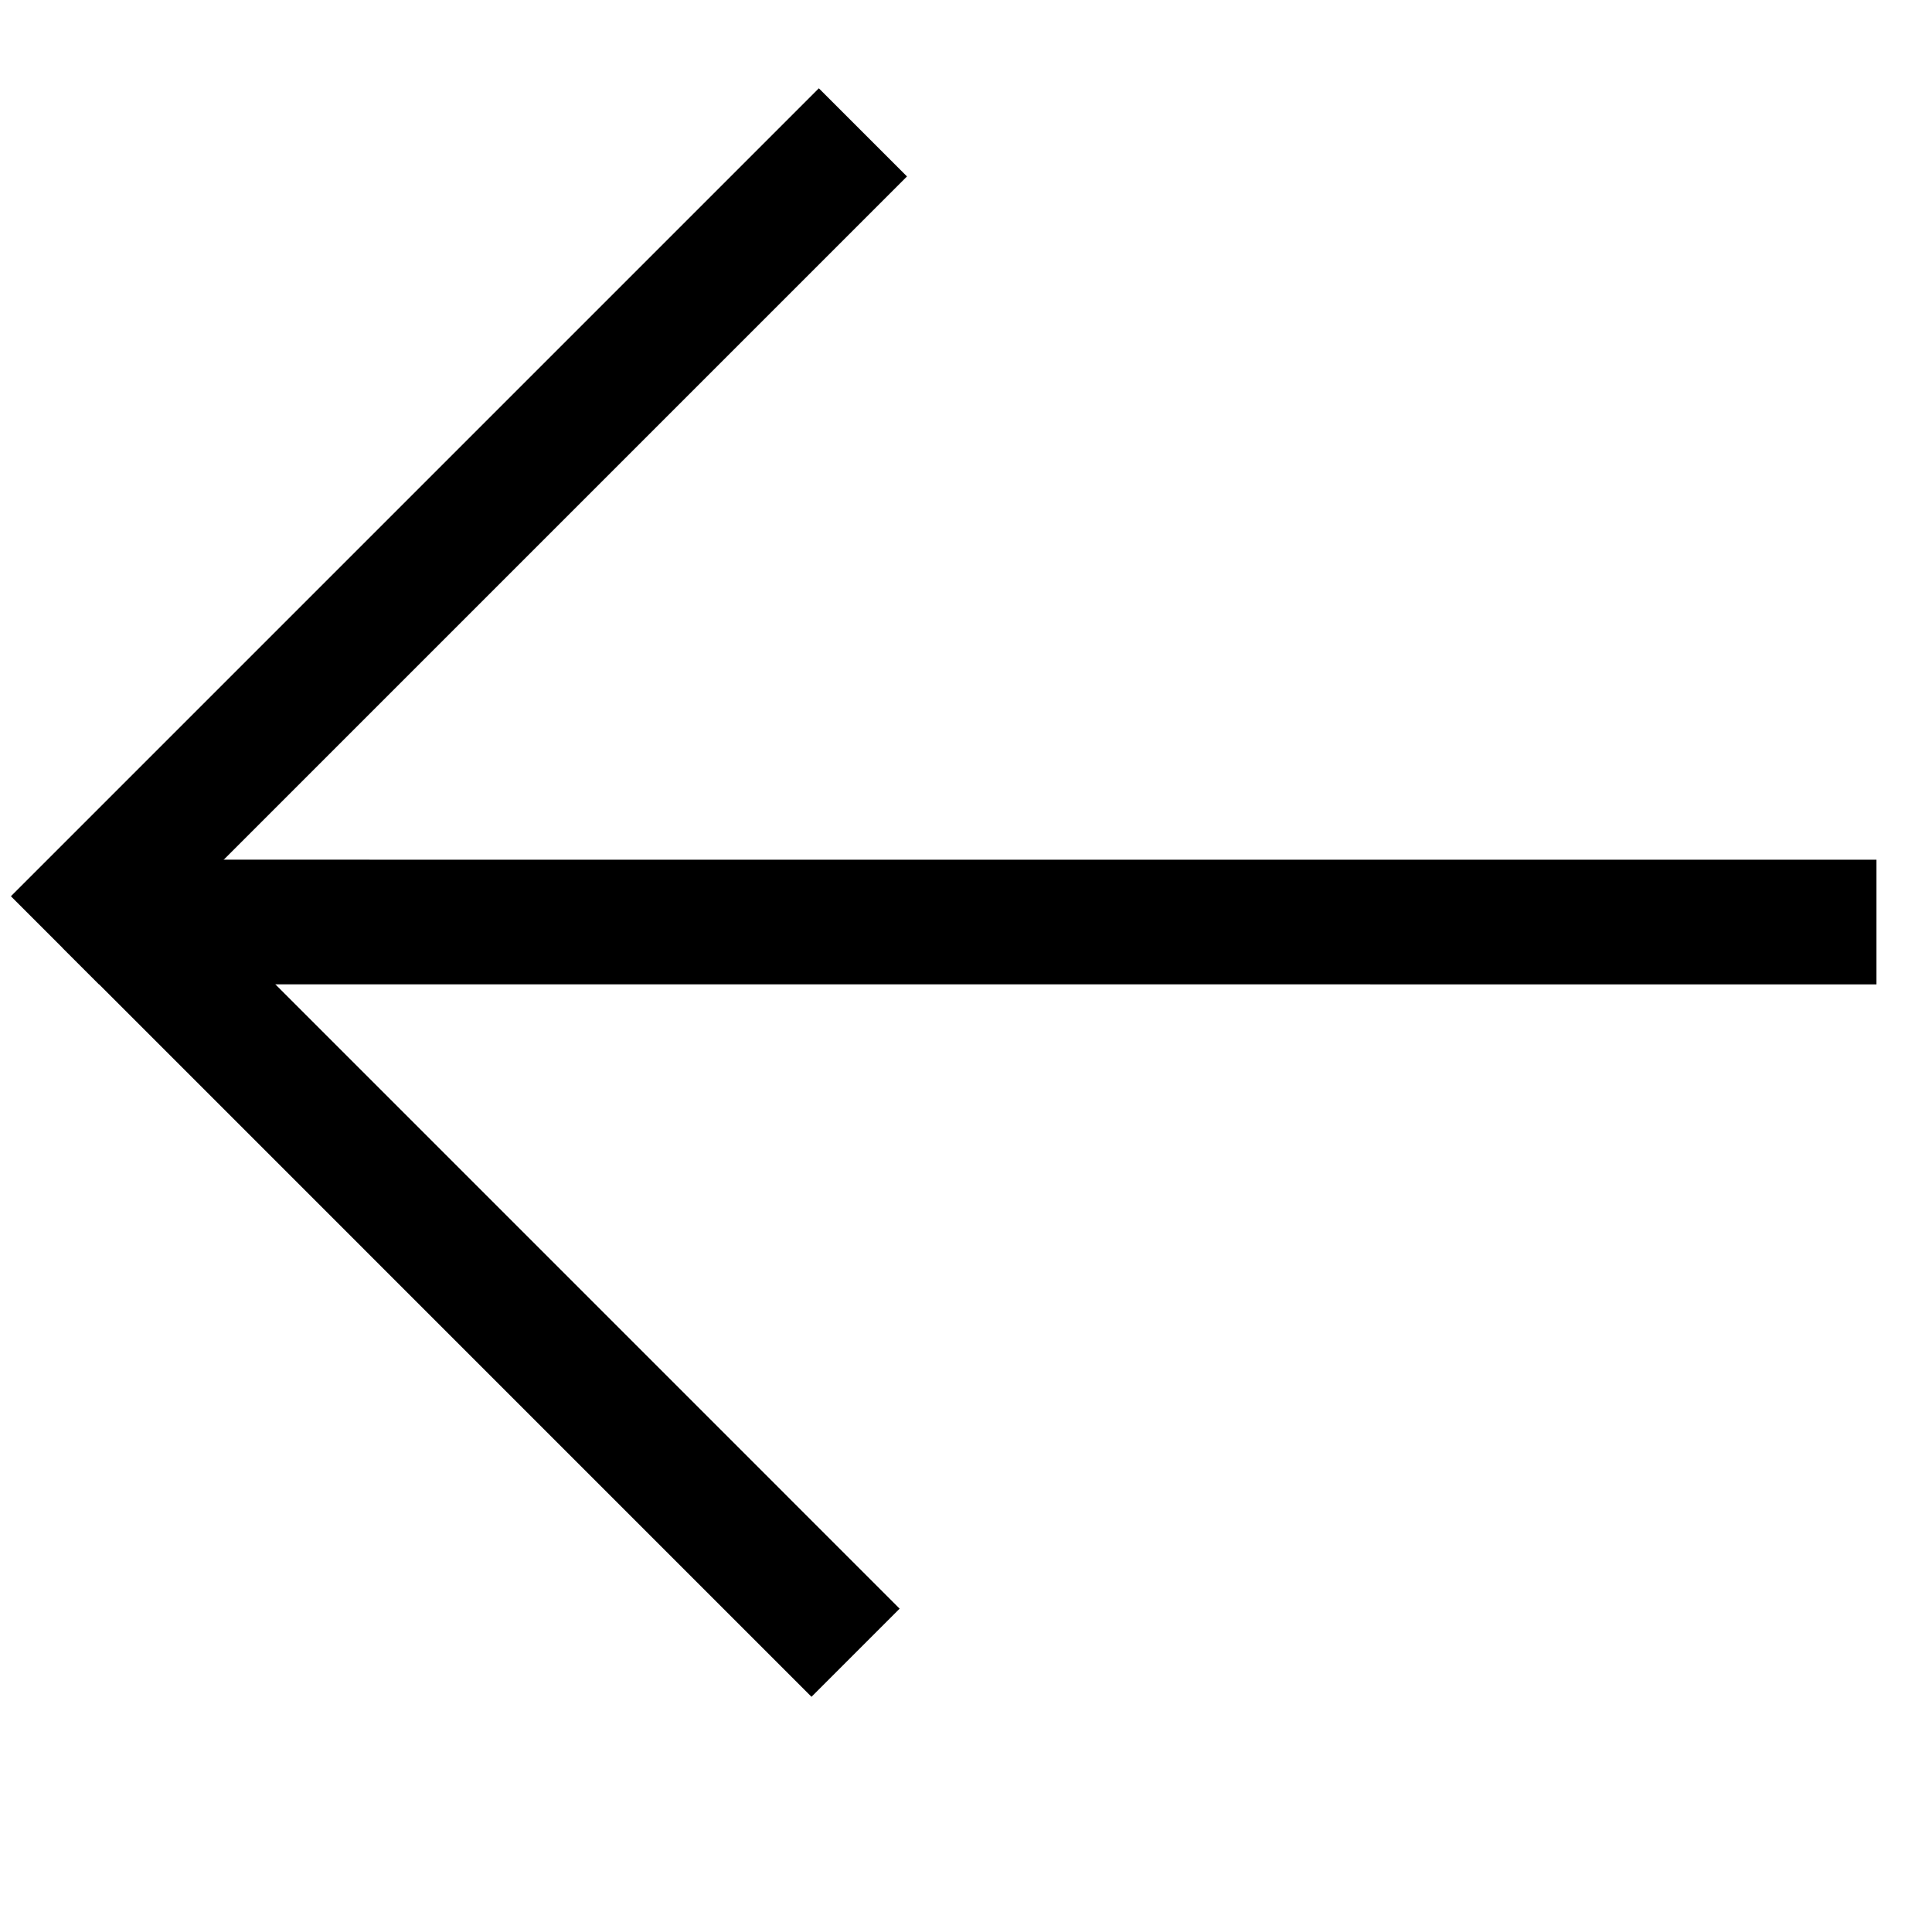 <svg width="31" height="31" viewBox="0 0 31 31" fill="none" xmlns="http://www.w3.org/2000/svg">
<line x1="0.882" y1="15.088" x2="13.846" y2="2.124" stroke="black" stroke-width="2"/>
<line x1="1.708" y1="14.498" x2="13.728" y2="26.519" stroke="black" stroke-width="2"/>
<line x1="1.774" y1="14.794" x2="30.109" y2="14.795" stroke="black" stroke-width="2"/>
</svg>
